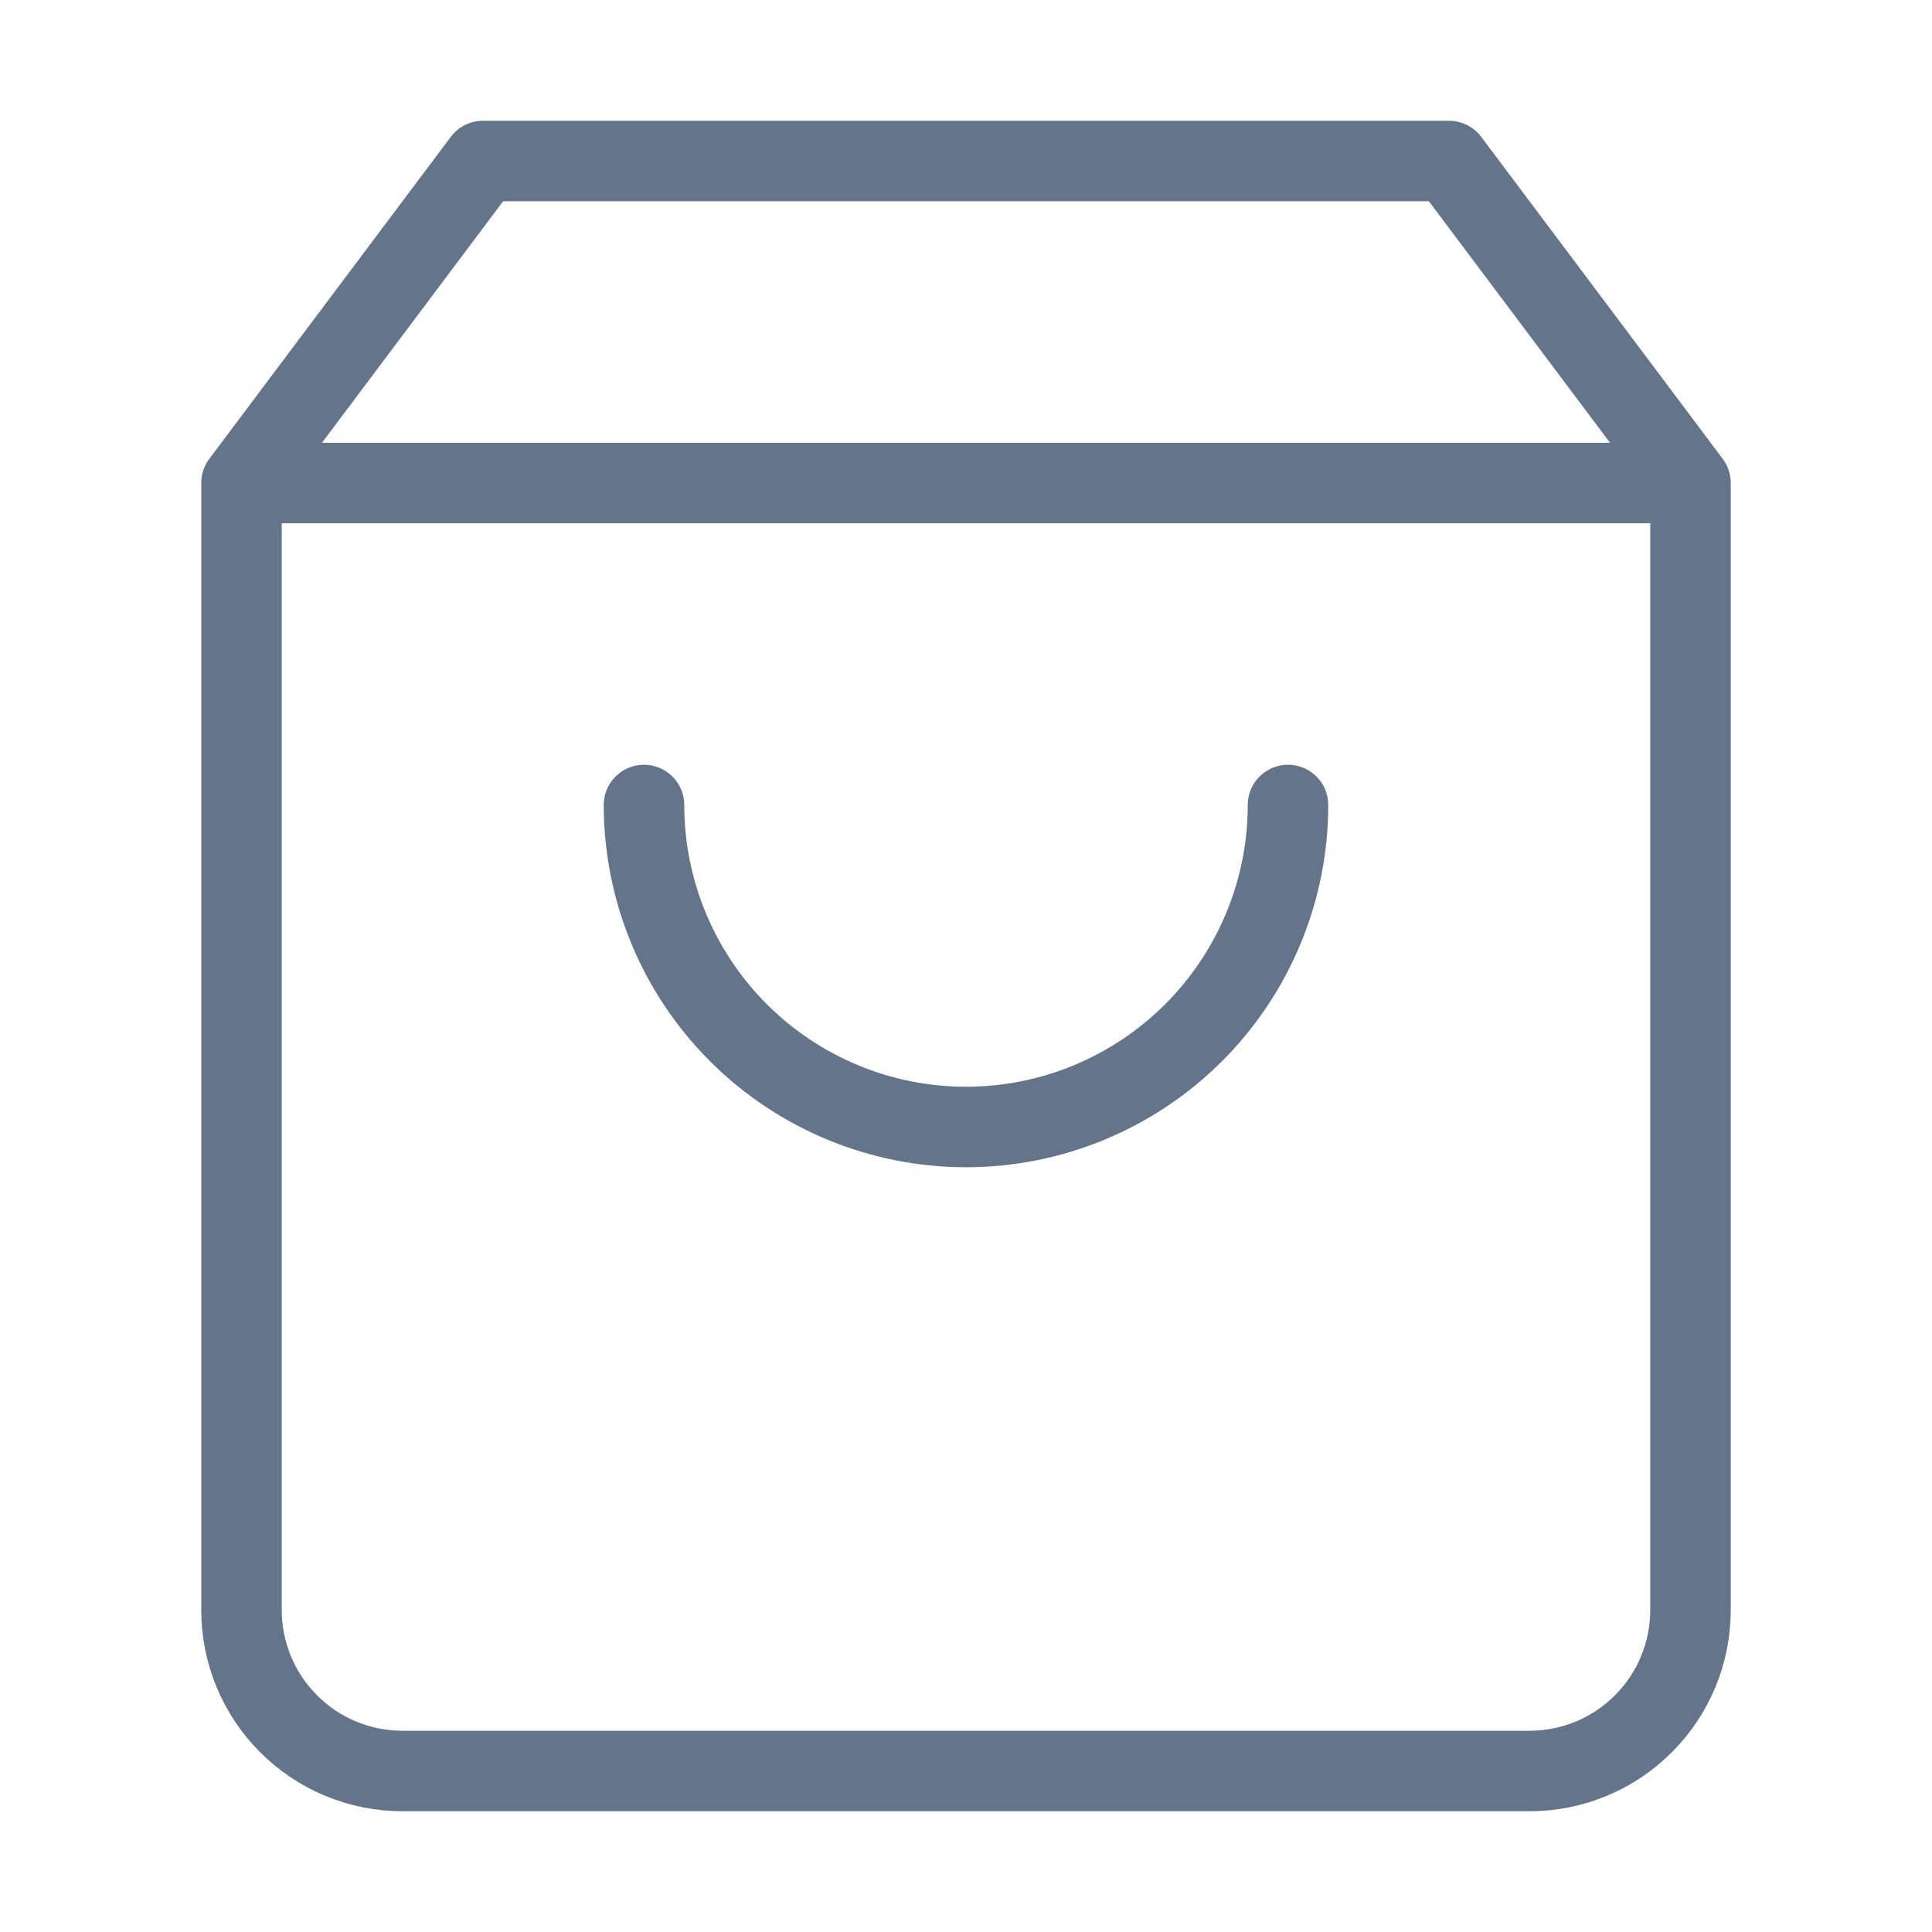 <svg width="12" height="12" viewBox="0 0 12 12" fill="none" xmlns="http://www.w3.org/2000/svg">
<g clip-path="url(#clip0_6058_45246)">
<path d="M1.5 3L3 1H9L10.5 3M1.5 3V10C1.5 10.265 1.605 10.52 1.793 10.707C1.98 10.895 2.235 11 2.5 11H9.5C9.765 11 10.02 10.895 10.207 10.707C10.395 10.52 10.5 10.265 10.5 10V3M1.5 3H10.5M8 5C8 5.53 7.789 6.039 7.414 6.414C7.039 6.789 6.53 7 6 7C5.47 7 4.961 6.789 4.586 6.414C4.211 6.039 4 5.53 4 5" stroke="#64748B" stroke-width="0.5" stroke-linecap="round" stroke-linejoin="round"/>
</g>
<defs>
<clipPath id="clip0_6058_45246">
<rect width="12" height="12" fill="white"/>
</clipPath>
</defs>
</svg>
